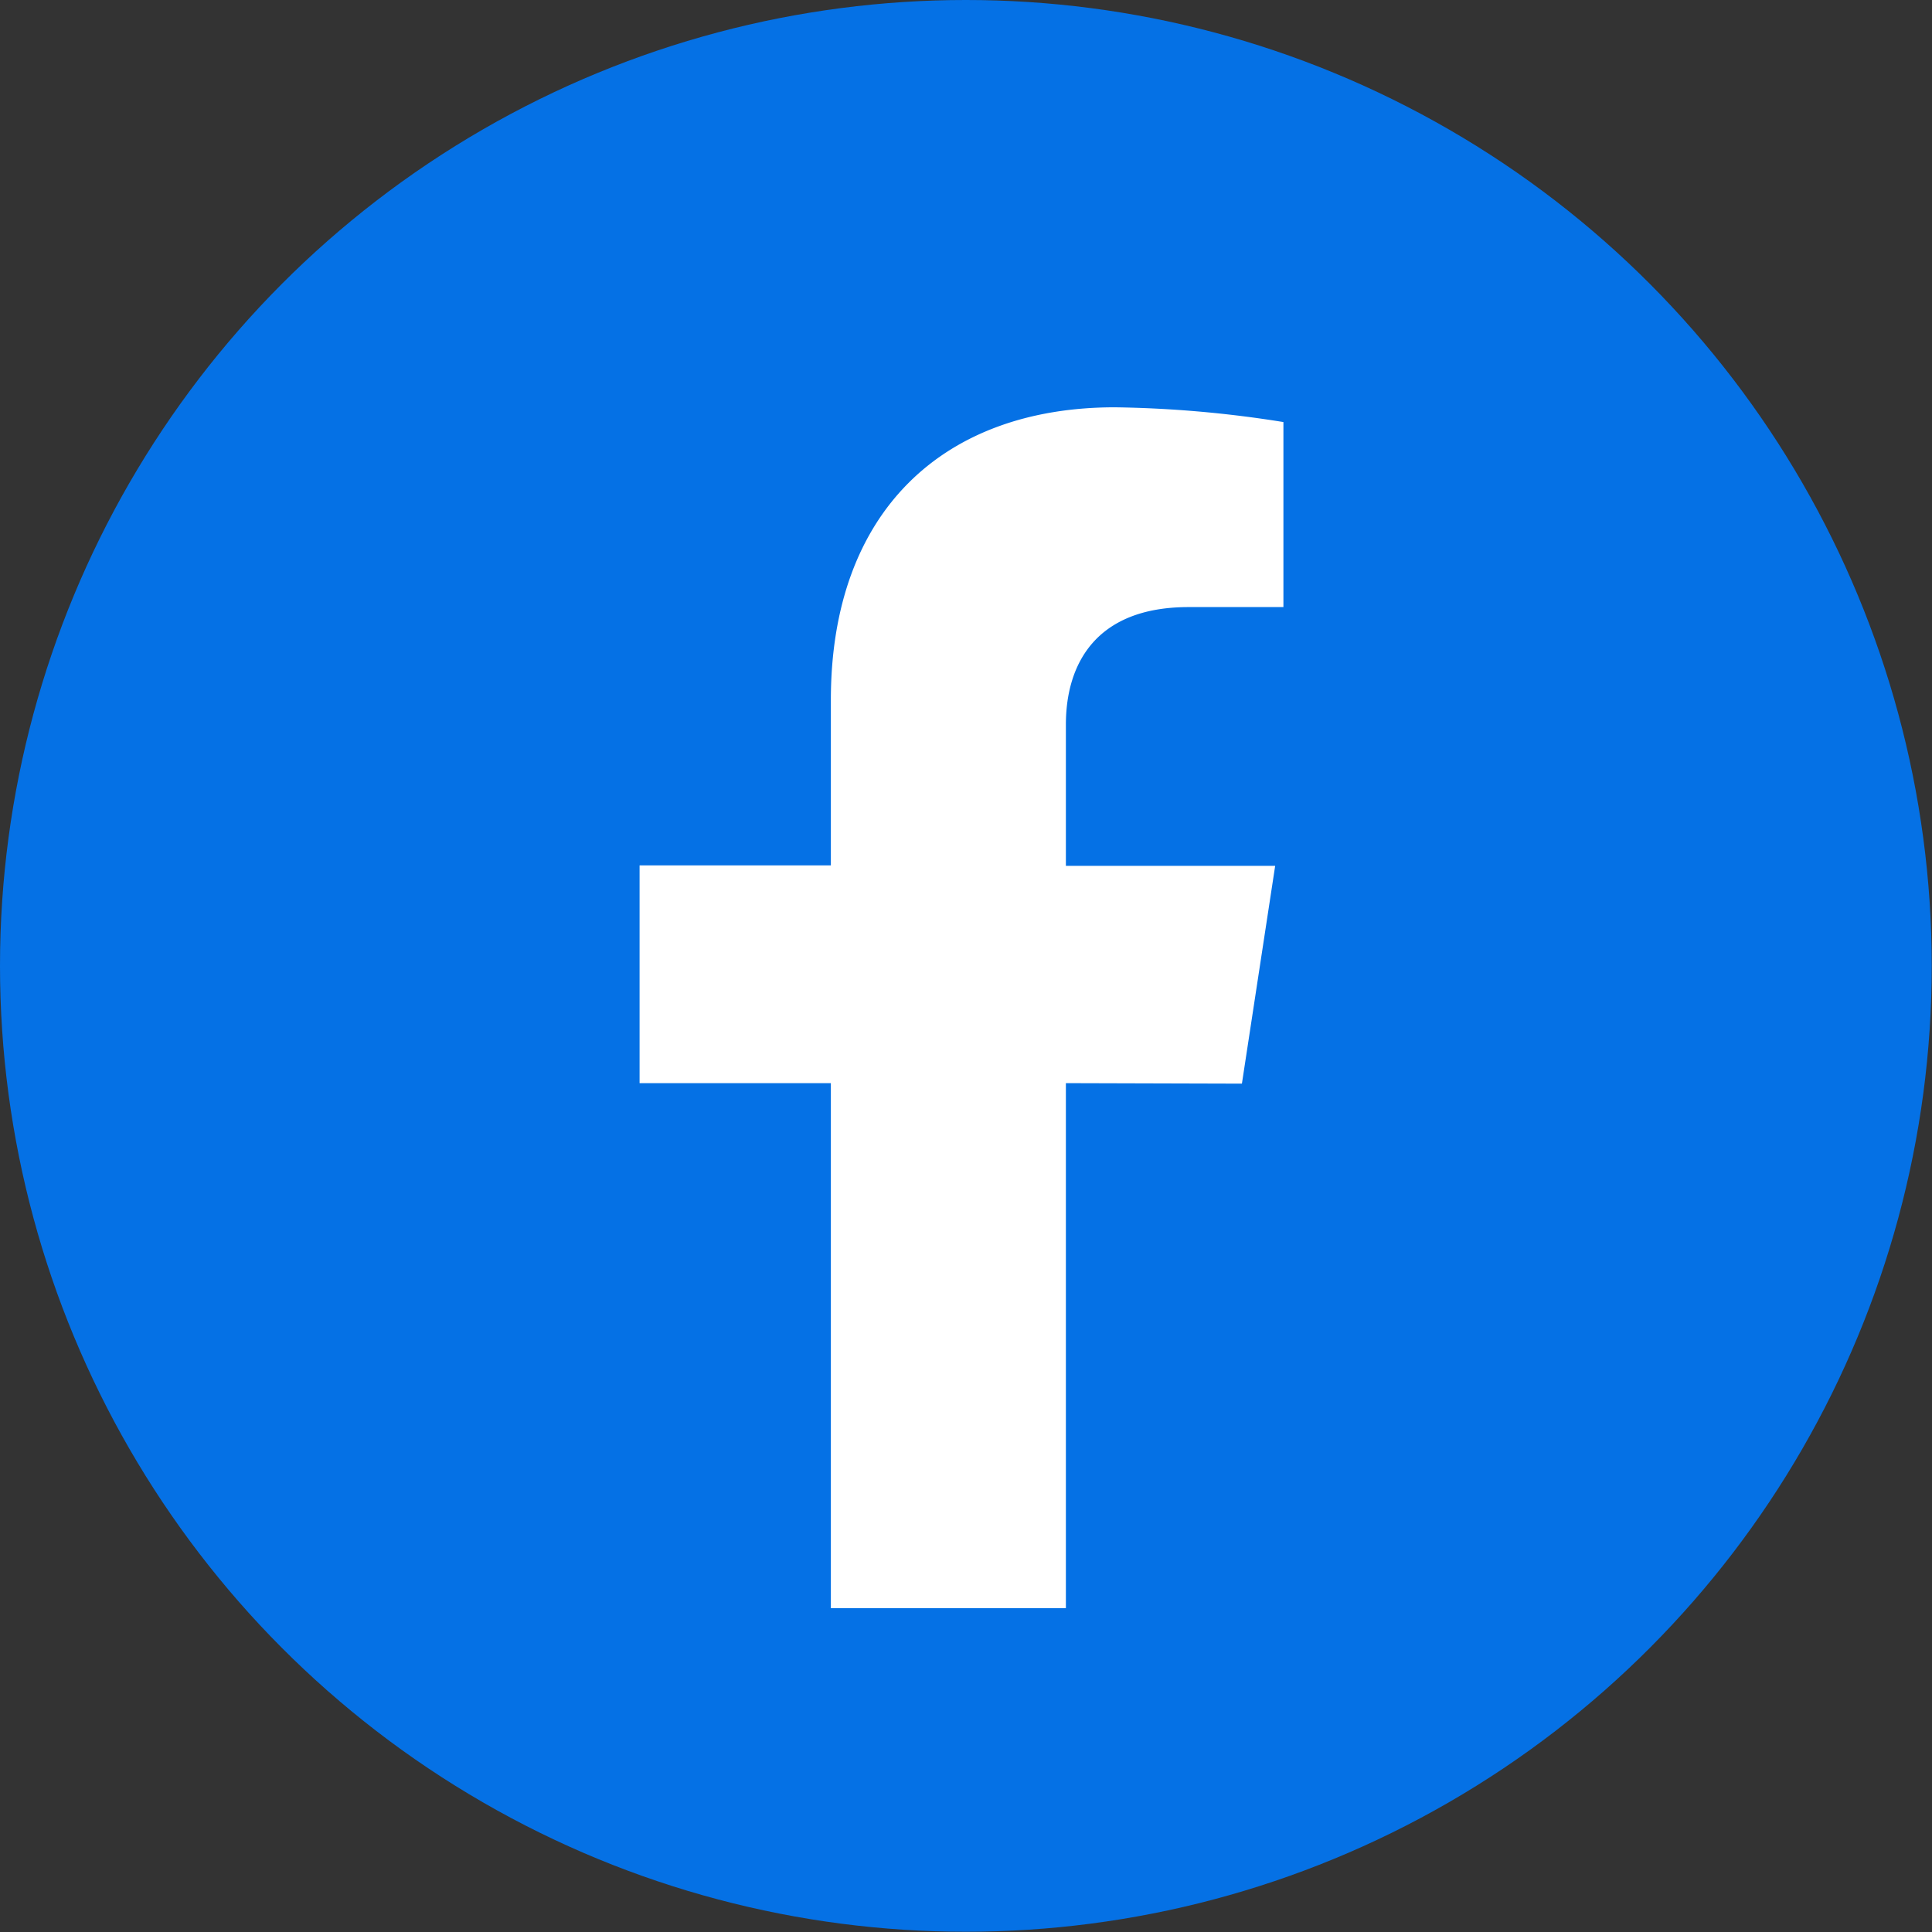 <svg id="Layer_1" data-name="Layer 1" xmlns="http://www.w3.org/2000/svg" viewBox="0 0 77.27 77.27"><rect x="0" y="0" width="77.27" height="77.27" fill="#333333" stroke="none"/><defs><style>.cls-1{fill:#0571e5;}.cls-2{fill:#fff;}</style></defs><circle class="cls-1" cx="38.63" cy="38.63" r="38.63"/><path class="cls-2" d="M42.63,43.32v21h-9.4v-21H25.58V34.61h7.65V28c0-7.54,4.49-11.71,11.36-11.71a46.11,46.11,0,0,1,6.74.59v7.4H47.54c-3.75,0-4.91,2.32-4.91,4.7v5.65H51l-1.33,8.71Z"/></svg>